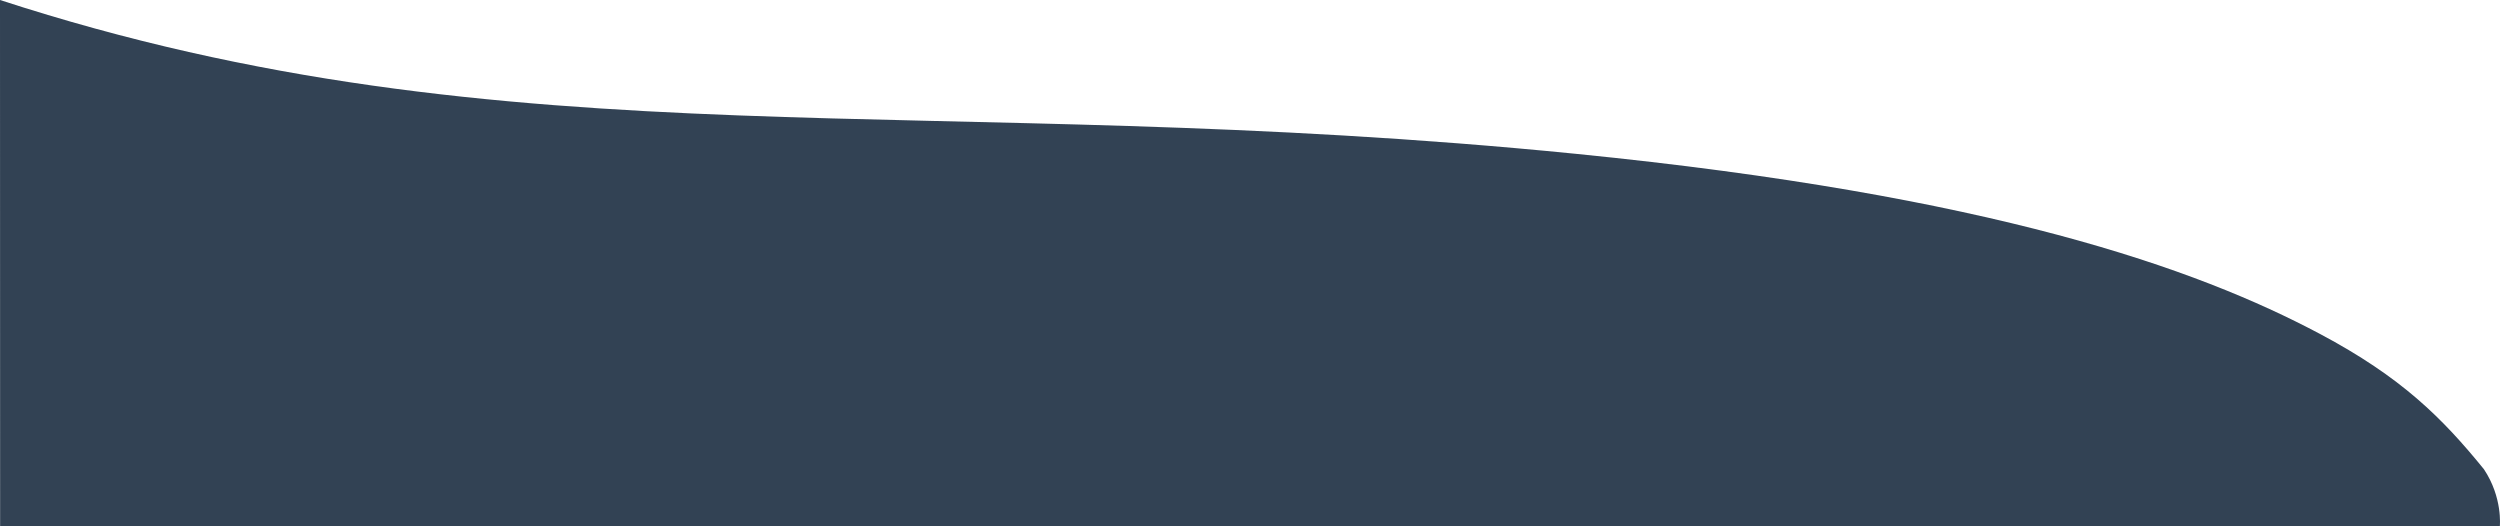 <svg width="1511" height="318" viewBox="0 0 1511 318" fill="none" xmlns="http://www.w3.org/2000/svg">
<g clip-path="url(#clip0_1719_3882)">
<path d="M0 0C310.578 101.141 561.347 53.846 952.762 93.002C1203.67 118.109 1327.28 162.047 1402.19 201.822C1451.47 227.99 1476.11 252.617 1501.28 283.597C1512.68 300.681 1510.9 317.956 1510.9 317.956C1481.82 318.05 0.07 317.968 0.07 317.949L0 0Z" fill="#324254"/>
</g>
<defs>
<clipPath id="clip0_1719_3882">
<rect width="1511" height="318" fill="white"/>
</clipPath>
</defs>
</svg>
